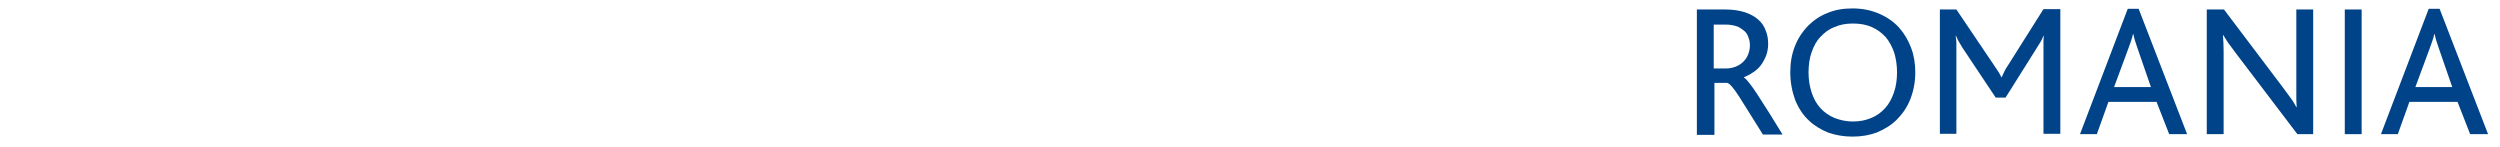 <?xml version="1.0" encoding="utf-8"?>
<!-- Generator: Adobe Illustrator 19.1.0, SVG Export Plug-In . SVG Version: 6.00 Build 0)  -->
<svg version="1.1" id="Ebene_1" xmlns="http://www.w3.org/2000/svg" xmlns:xlink="http://www.w3.org/1999/xlink" x="0px" y="0px"
	 viewBox="-95.3 398.2 711.9 41.9" style="enable-background:new -95.3 398.2 711.9 41.9;" xml:space="preserve">
<style type="text/css">
	.st0{fill:#004388;}
</style>
<g>
	<path class="st0" d="M387.9,436.4v-35.5h8.1c2.2,0,4,0.3,5.6,0.8c1.5,0.5,2.8,1.2,3.8,2.1c1,0.9,1.7,1.9,2.1,3.1
		c0.5,1.2,0.7,2.4,0.7,3.8c0,1.2-0.2,2.3-0.6,3.4c-0.4,1-0.9,1.9-1.5,2.7s-1.4,1.5-2.2,2c-0.8,0.6-1.7,1-2.6,1.4v0.1
		c0.3,0.1,0.8,0.6,1.5,1.5c0.7,0.9,1.5,2,2.4,3.4l3.2,5l3.9,6.3h-5.6l-6.7-10.7c-1.6-2.5-2.8-3.9-3.5-4h-3.6v14.8H387.9z
		 M392.7,417.7h3.5c1,0,1.9-0.2,2.7-0.5c0.8-0.3,1.6-0.8,2.2-1.4c0.6-0.6,1.1-1.3,1.4-2.1c0.3-0.8,0.5-1.6,0.5-2.5
		c0-0.8-0.1-1.6-0.4-2.3c-0.2-0.7-0.6-1.4-1.2-1.9s-1.3-1-2.1-1.3c-0.9-0.3-2-0.5-3.3-0.5h-3.3V417.7z"/>
	<path class="st0" d="M414.5,418.8c0-2.7,0.4-5.1,1.3-7.4s2.1-4.1,3.7-5.8c1.6-1.6,3.5-2.9,5.6-3.7c2.1-0.9,4.5-1.3,7.1-1.3
		c2.8,0,5.3,0.5,7.6,1.5s4.2,2.3,5.8,4.1c1.4,1.6,2.5,3.5,3.3,5.6s1.2,4.5,1.2,7c0,2.7-0.5,5.3-1.4,7.6c-0.9,2.3-2.2,4.2-3.9,5.9
		c-1.6,1.6-3.5,2.7-5.6,3.6c-2.1,0.8-4.4,1.2-7,1.2c-2.5,0-4.7-0.4-6.8-1.1c-2-0.8-3.9-1.9-5.4-3.3c-1.8-1.6-3.1-3.6-4.1-6
		C415,424.2,414.5,421.6,414.5,418.8z M420.6,413c-0.6,1.7-0.9,3.6-0.9,5.8c0,2.1,0.3,4,0.9,5.8s1.4,3.2,2.5,4.4
		c1.1,1.2,2.4,2.1,4,2.8c1.6,0.6,3.3,1,5.2,1s3.6-0.3,5.2-1c1.6-0.6,2.9-1.6,4-2.8c1.1-1.2,1.9-2.7,2.5-4.4c0.6-1.7,0.9-3.7,0.9-5.8
		c0-2-0.3-3.9-0.8-5.6c-0.6-1.7-1.4-3.2-2.4-4.4c-1.1-1.2-2.4-2.2-4-2.9c-1.6-0.7-3.3-1-5.4-1c-1.9,0-3.6,0.3-5.2,1
		c-1.6,0.6-2.9,1.6-4,2.8C422,409.8,421.2,411.3,420.6,413z"/>
	<path class="st0" d="M457.1,436.4v-35.5h4.7l10.8,16l1.2,1.8c0.3,0.5,0.6,1,0.8,1.5h0.1l0.7-1.5c0.2-0.5,0.6-1.2,1.1-1.9l10.1-16
		h4.8v35.5h-4.8v-24.2v-1.7c0-0.5,0-1.2,0.1-2h-0.1c-0.3,0.7-0.6,1.4-1,2l-1,1.6l-8.8,14h-2.8l-9.4-14.1l-0.9-1.5
		c-0.3-0.5-0.7-1.2-1-2h-0.1c0.1,0.8,0.2,1.5,0.2,2s0,1.1,0,1.7v24.2H457.1z"/>
	<path class="st0" d="M497,436.4l13.6-35.7h3.1l13.8,35.7h-5.1l-3.6-9.2h-13.7l-3.3,9.2H497z M506.7,423h10.5l-3.7-10.7
		c-0.6-1.7-1.1-3.2-1.3-4.4h-0.1c-0.3,1.3-0.8,2.7-1.4,4.3L506.7,423z"/>
	<path class="st0" d="M533.1,436.4v-35.5h4.9l16.7,22.1l2.5,3.4c0.6,0.8,1,1.6,1.4,2.3h0.1c0-0.7-0.1-1.4-0.1-2.2s0-1.6,0-2.5v-23.1
		h4.8v35.5h-4.5l-17.4-22.9c-1-1.3-1.7-2.3-2.3-3.1c-0.5-0.8-1-1.5-1.4-2.2h-0.1c0.1,1.2,0.2,2.7,0.2,4.4v23.8H533.1z"/>
	<path class="st0" d="M572.4,436.4v-35.5h4.8v35.5H572.4z"/>
	<path class="st0" d="M582.7,436.4l13.6-35.7h3.1l13.8,35.7h-5.1l-3.6-9.2h-13.7l-3.3,9.2H582.7z M592.5,423H603l-3.7-10.7
		c-0.6-1.7-1.1-3.2-1.3-4.4h-0.1c-0.3,1.3-0.8,2.7-1.4,4.3L592.5,423z"/>
</g>
</svg>
